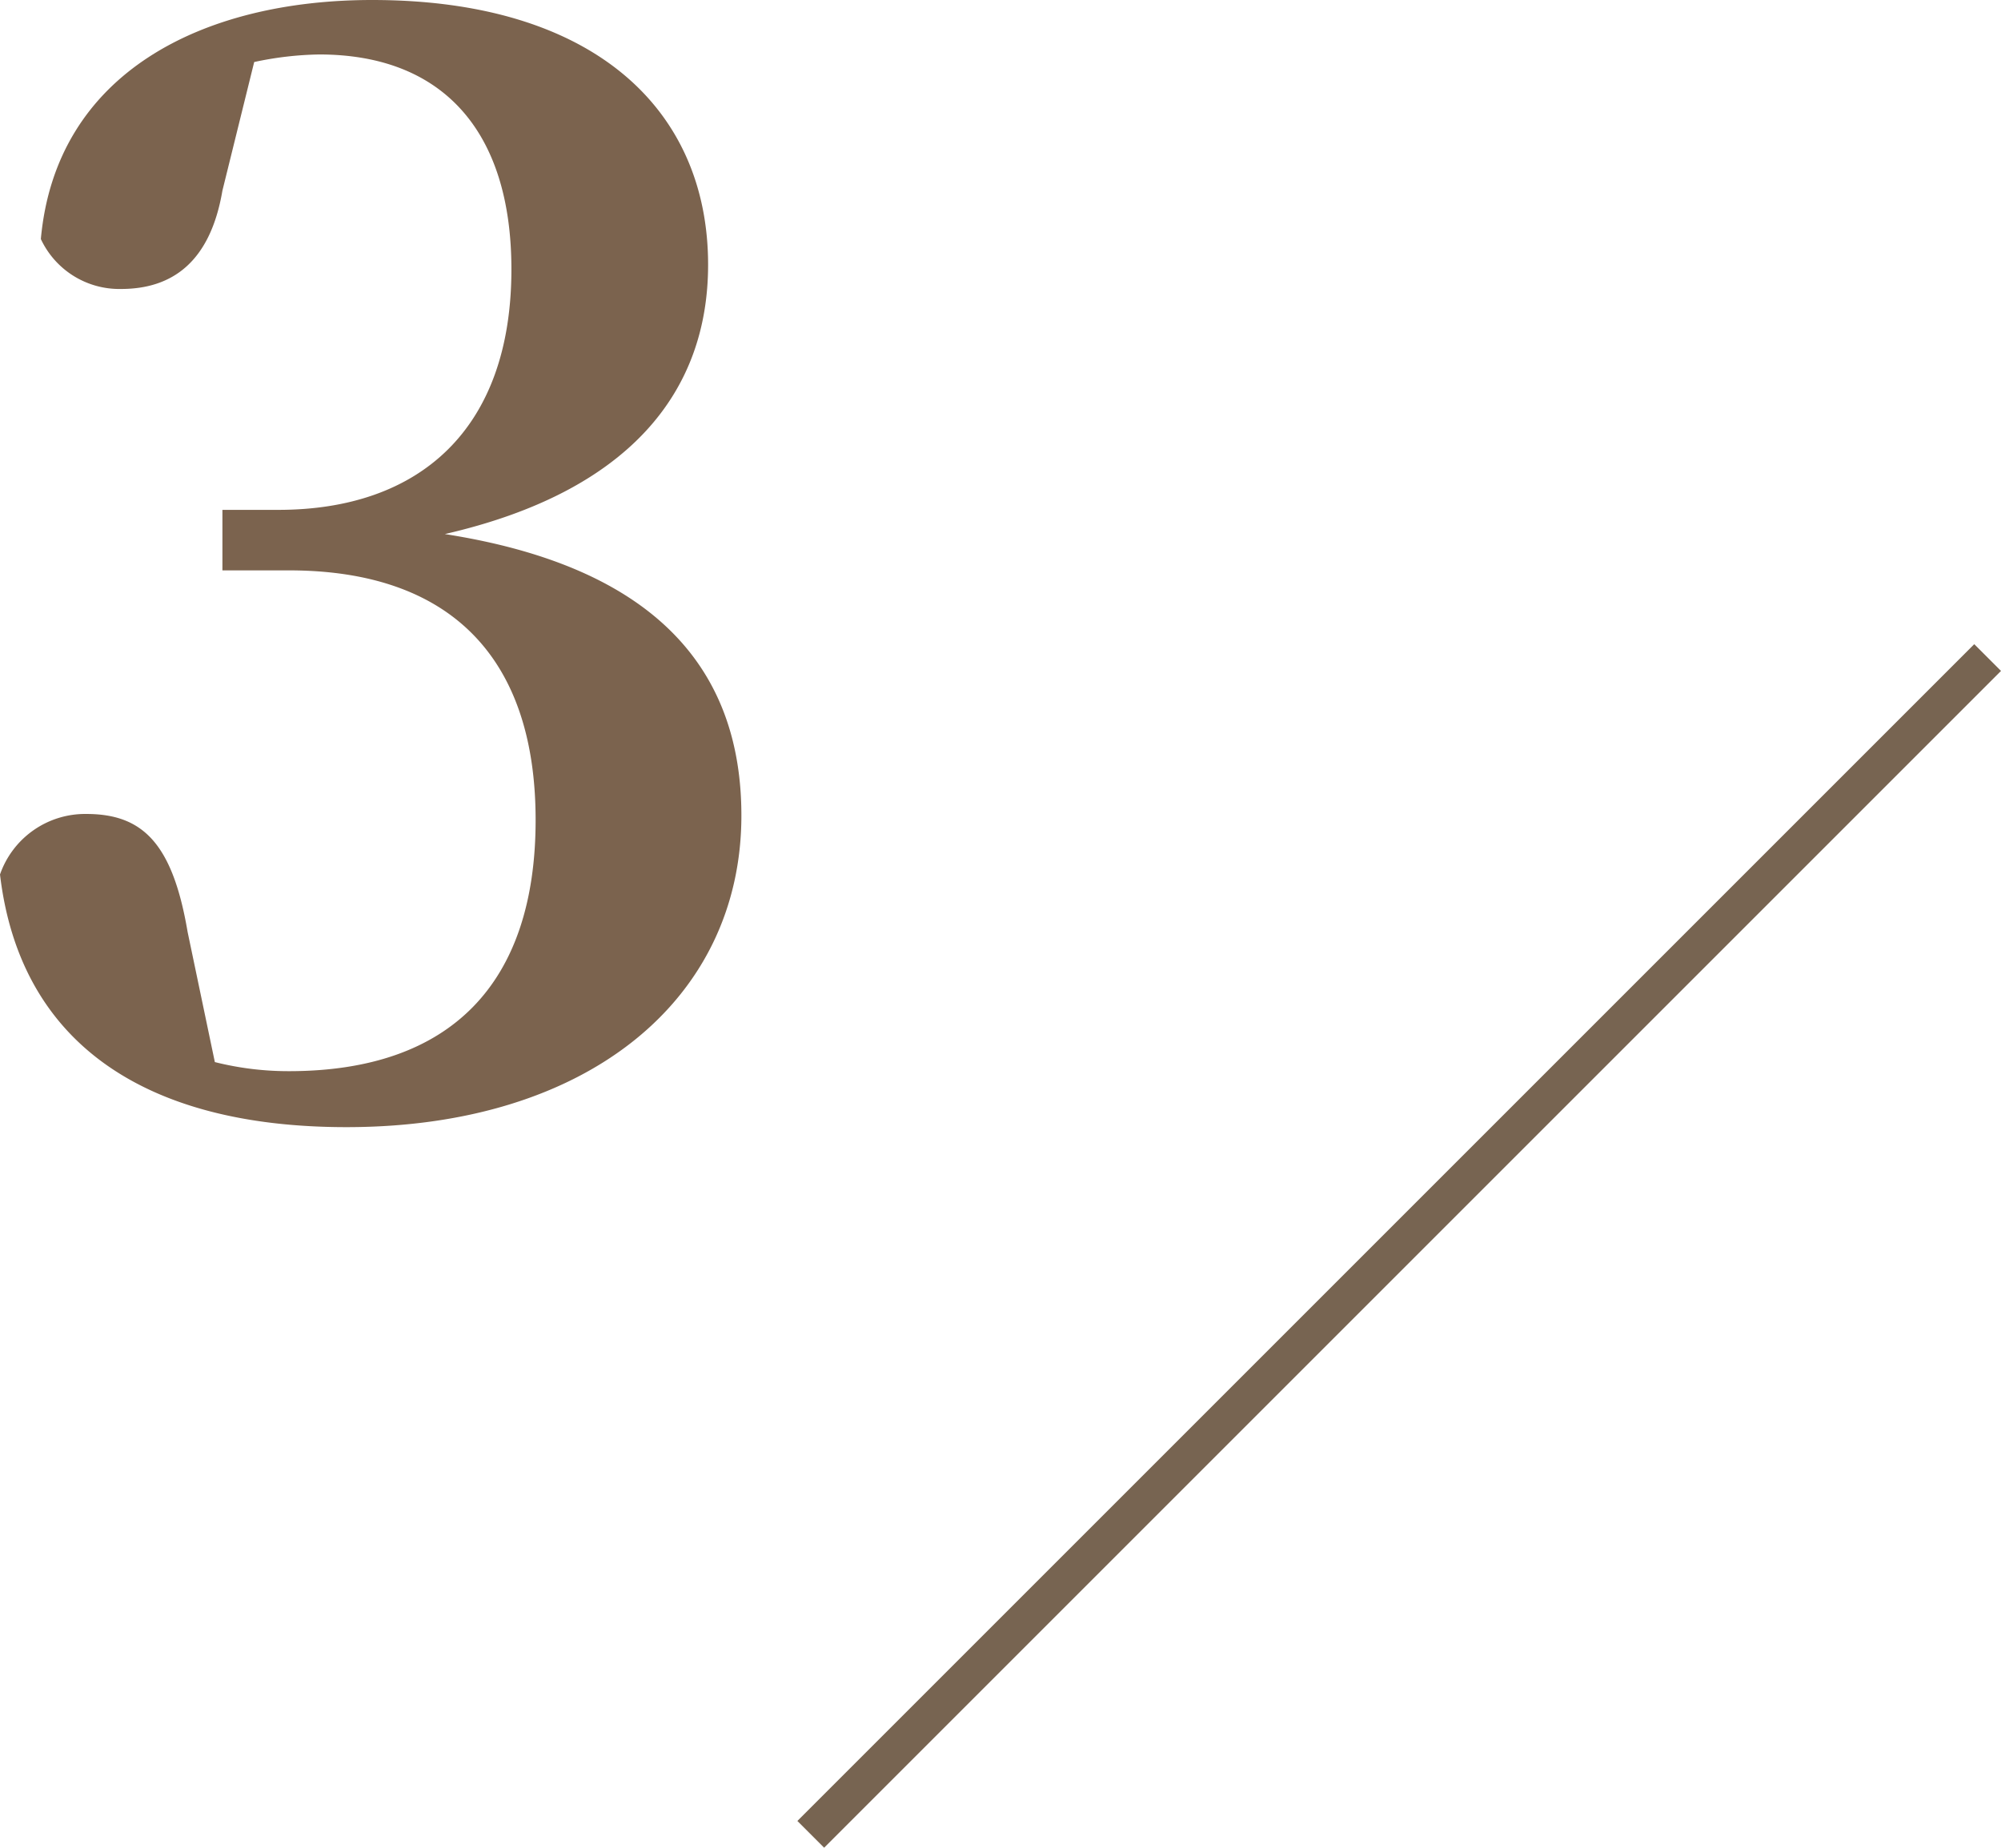 <svg xmlns="http://www.w3.org/2000/svg" width="52.9" height="48.851" viewBox="0 0 52.9 48.851">
  <g id="グループ_404" data-name="グループ 404" transform="translate(-889.92 -1121.84)">
    <path id="パス_2235" data-name="パス 2235" d="M8.64-27.52a8.74,8.74,0,0,1,1.72-.2c3.24,0,5.08,2,5.08,5.68,0,4.24-2.44,6.36-6.16,6.36H7.8v1.6H9.56c4.28,0,6.52,2.32,6.52,6.6,0,4.32-2.24,6.64-6.52,6.64A7.971,7.971,0,0,1,7.6-1.08L6.88-4.52c-.4-2.36-1.2-3.12-2.68-3.12a2.384,2.384,0,0,0-2.28,1.6C2.44-1.64,5.68.64,11.08.64c6.4,0,10.44-3.4,10.44-8.24,0-3.8-2.2-6.56-7.84-7.44,4.88-1.12,6.96-3.76,6.96-7.12,0-4.12-3.04-7-8.88-7-4.48,0-8.36,1.92-8.76,6.32a2.29,2.29,0,0,0,2.12,1.32c1.36,0,2.36-.72,2.68-2.6Z" transform="translate(888 1151)" fill="#7b634e"/>
    <path id="パス_2237" data-name="パス 2237" d="M0,0H1V44H0Z" transform="translate(942.113 1138.871) rotate(45)" fill="#776451"/>
  </g>
</svg>
